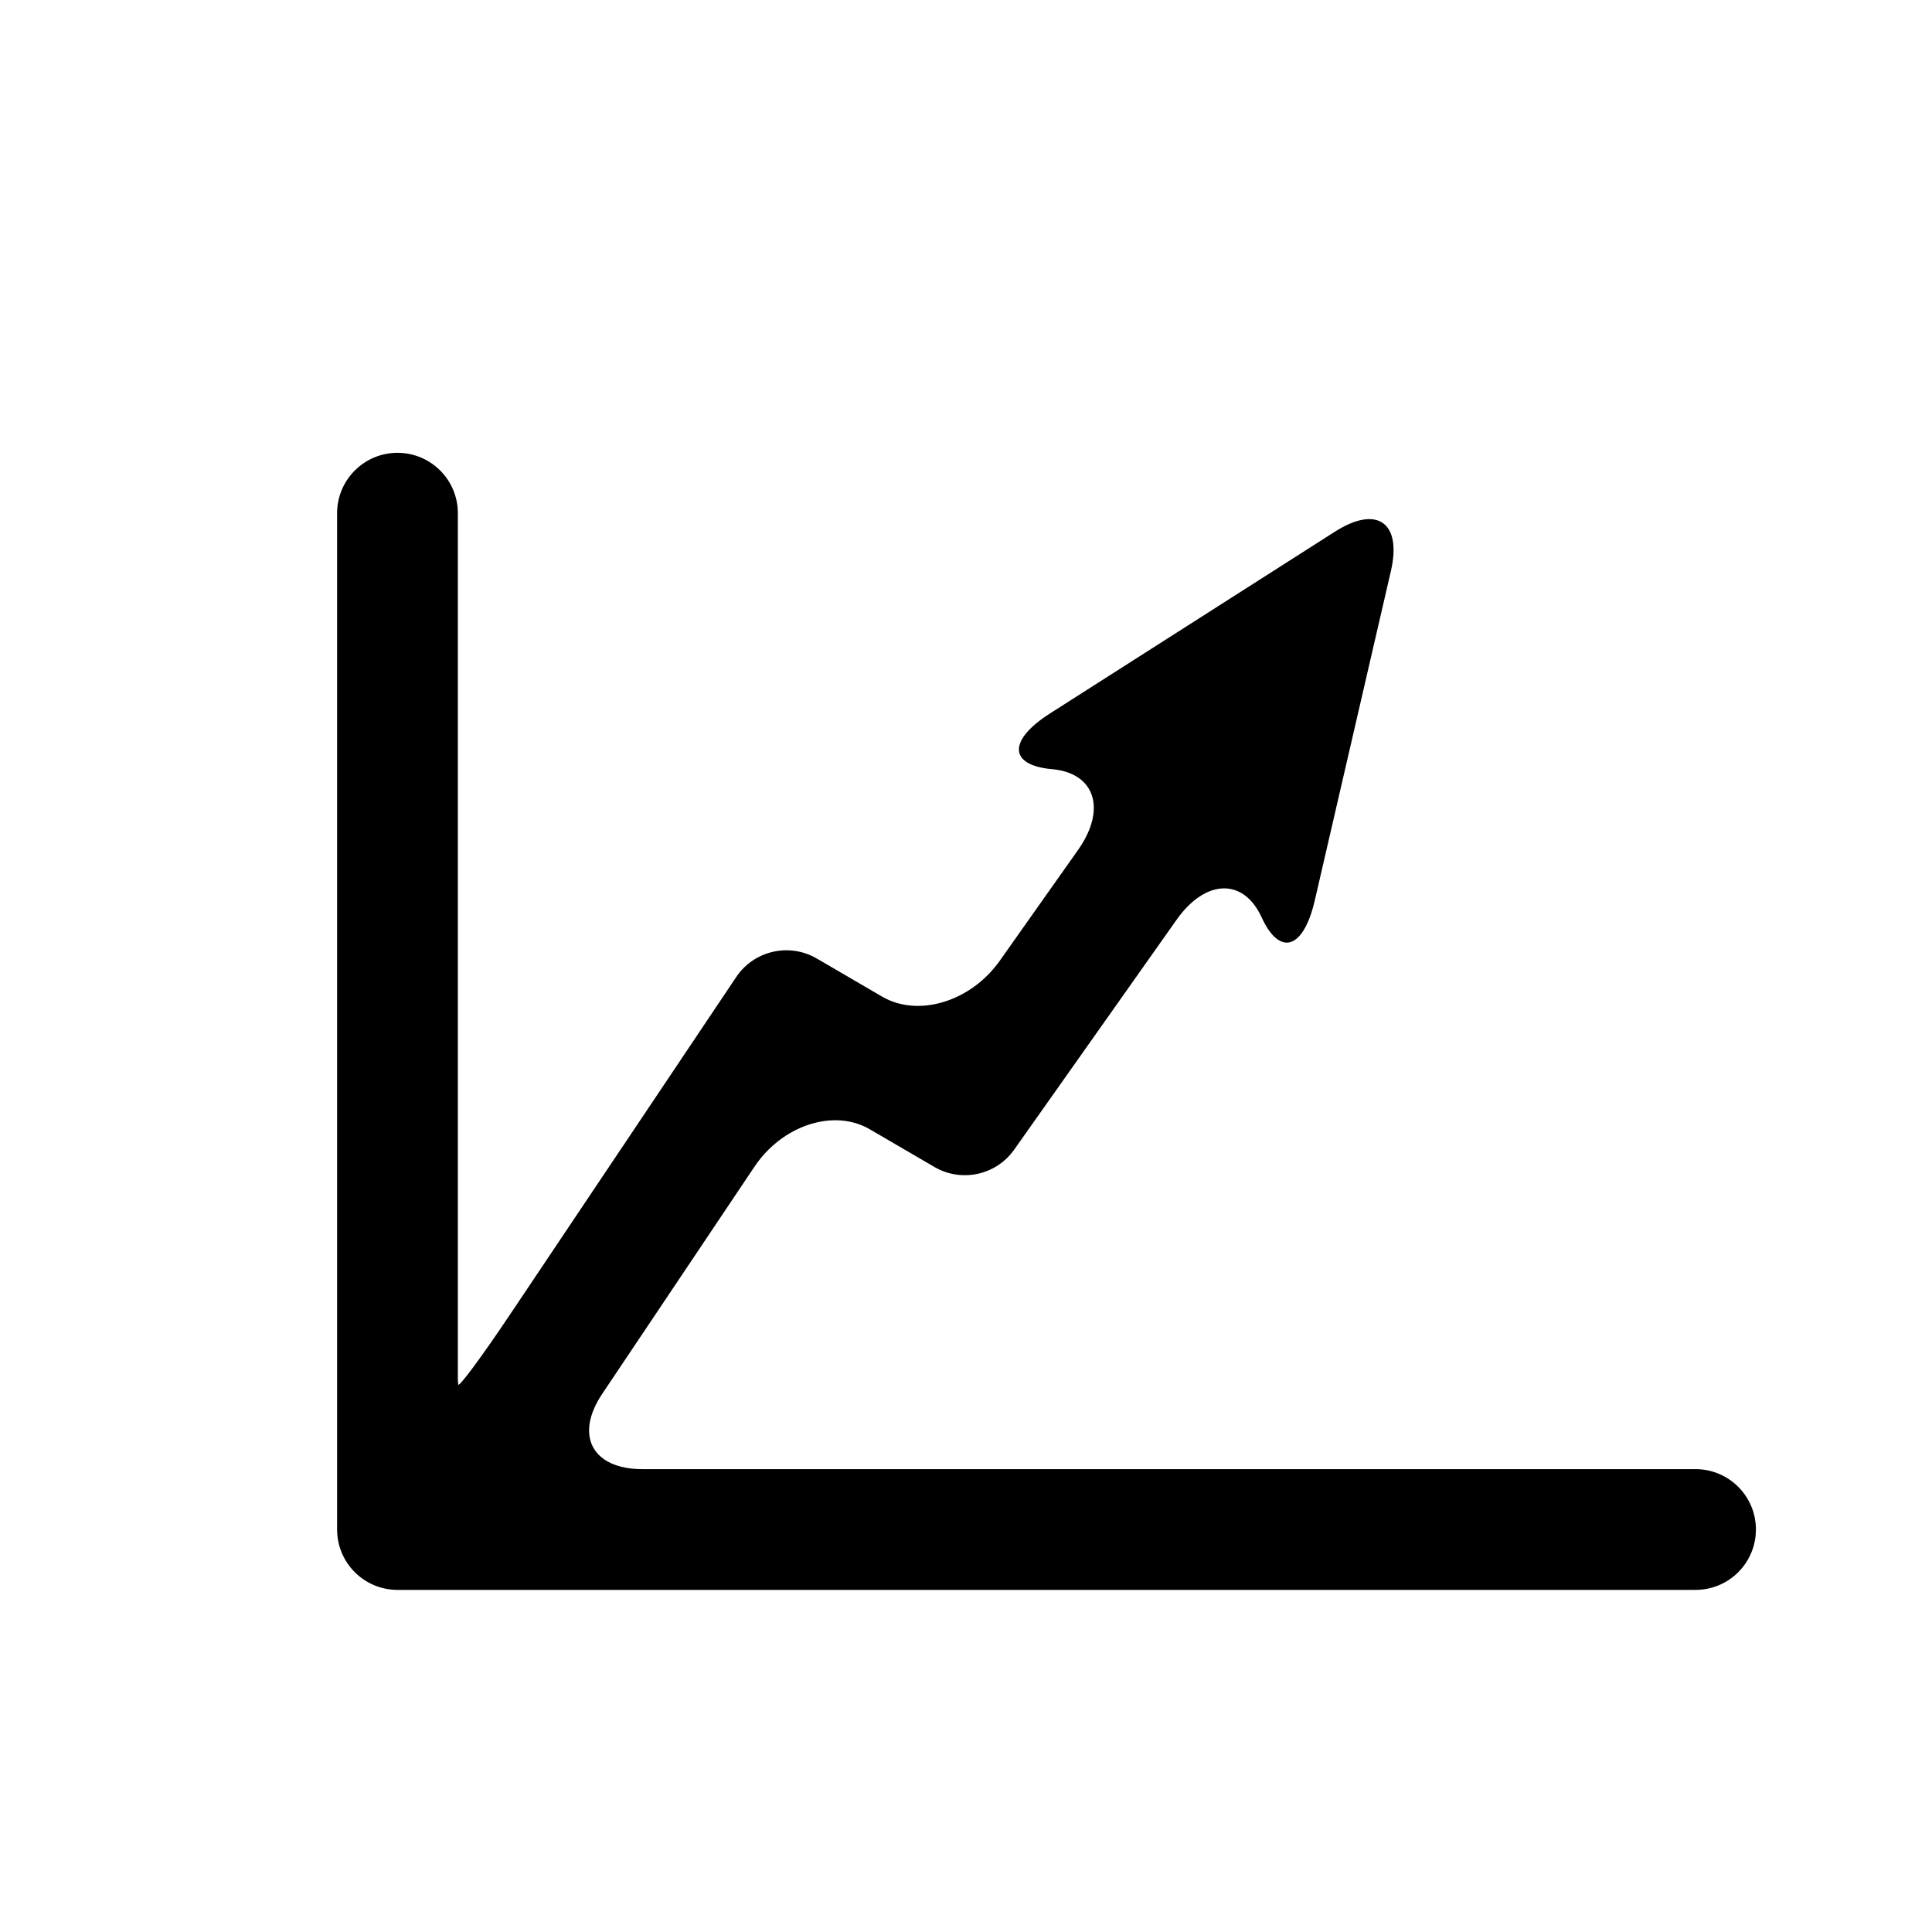 <?xml version="1.0" encoding="utf-8"?>
<!-- Generator: Adobe Illustrator 17.0.0, SVG Export Plug-In . SVG Version: 6.00 Build 0)  -->
<!DOCTYPE svg PUBLIC "-//W3C//DTD SVG 1.1//EN" "http://www.w3.org/Graphics/SVG/1.1/DTD/svg11.dtd">
<svg version="1.1" id="Capa_1" xmlns="http://www.w3.org/2000/svg" xmlns:xlink="http://www.w3.org/1999/xlink" x="0px" y="0px"
	 width="64px" height="64px" viewBox="0 0 64 64" enable-background="new 0 0 64 64" xml:space="preserve">
<path d="M21.278,48.667c-1.657,0-2.252-1.116-1.33-2.492l5.045-7.527c0.922-1.376,2.631-1.932,3.816-1.241l2.146,1.251
	c0.896,0.522,2.042,0.272,2.641-0.574l5.38-7.616c0.956-1.353,2.217-1.39,2.816-0.082c0.599,1.308,1.387,1.06,1.761-0.555
	l2.521-10.909c0.374-1.614-0.457-2.2-1.854-1.309l-9.438,6.021c-1.397,0.891-1.368,1.717,0.064,1.845
	c1.433,0.127,1.819,1.328,0.863,2.681l-2.591,3.667c-0.956,1.353-2.7,1.885-3.896,1.188l-2.165-1.263
	c-0.912-0.532-2.082-0.263-2.669,0.614l-7.511,11.206c-0.922,1.376-1.684,2.403-1.697,2.293c-0.008-0.065-0.013-0.132-0.013-0.199
	V17c0-1.104-0.895-2-2-2c-1.104,0-2,0.896-2,2v33.667c0,1.104,0.896,2,2,2h43c1.105,0,2-0.896,2-2s-0.895-2-2-2H21.278z"/>
</svg>
